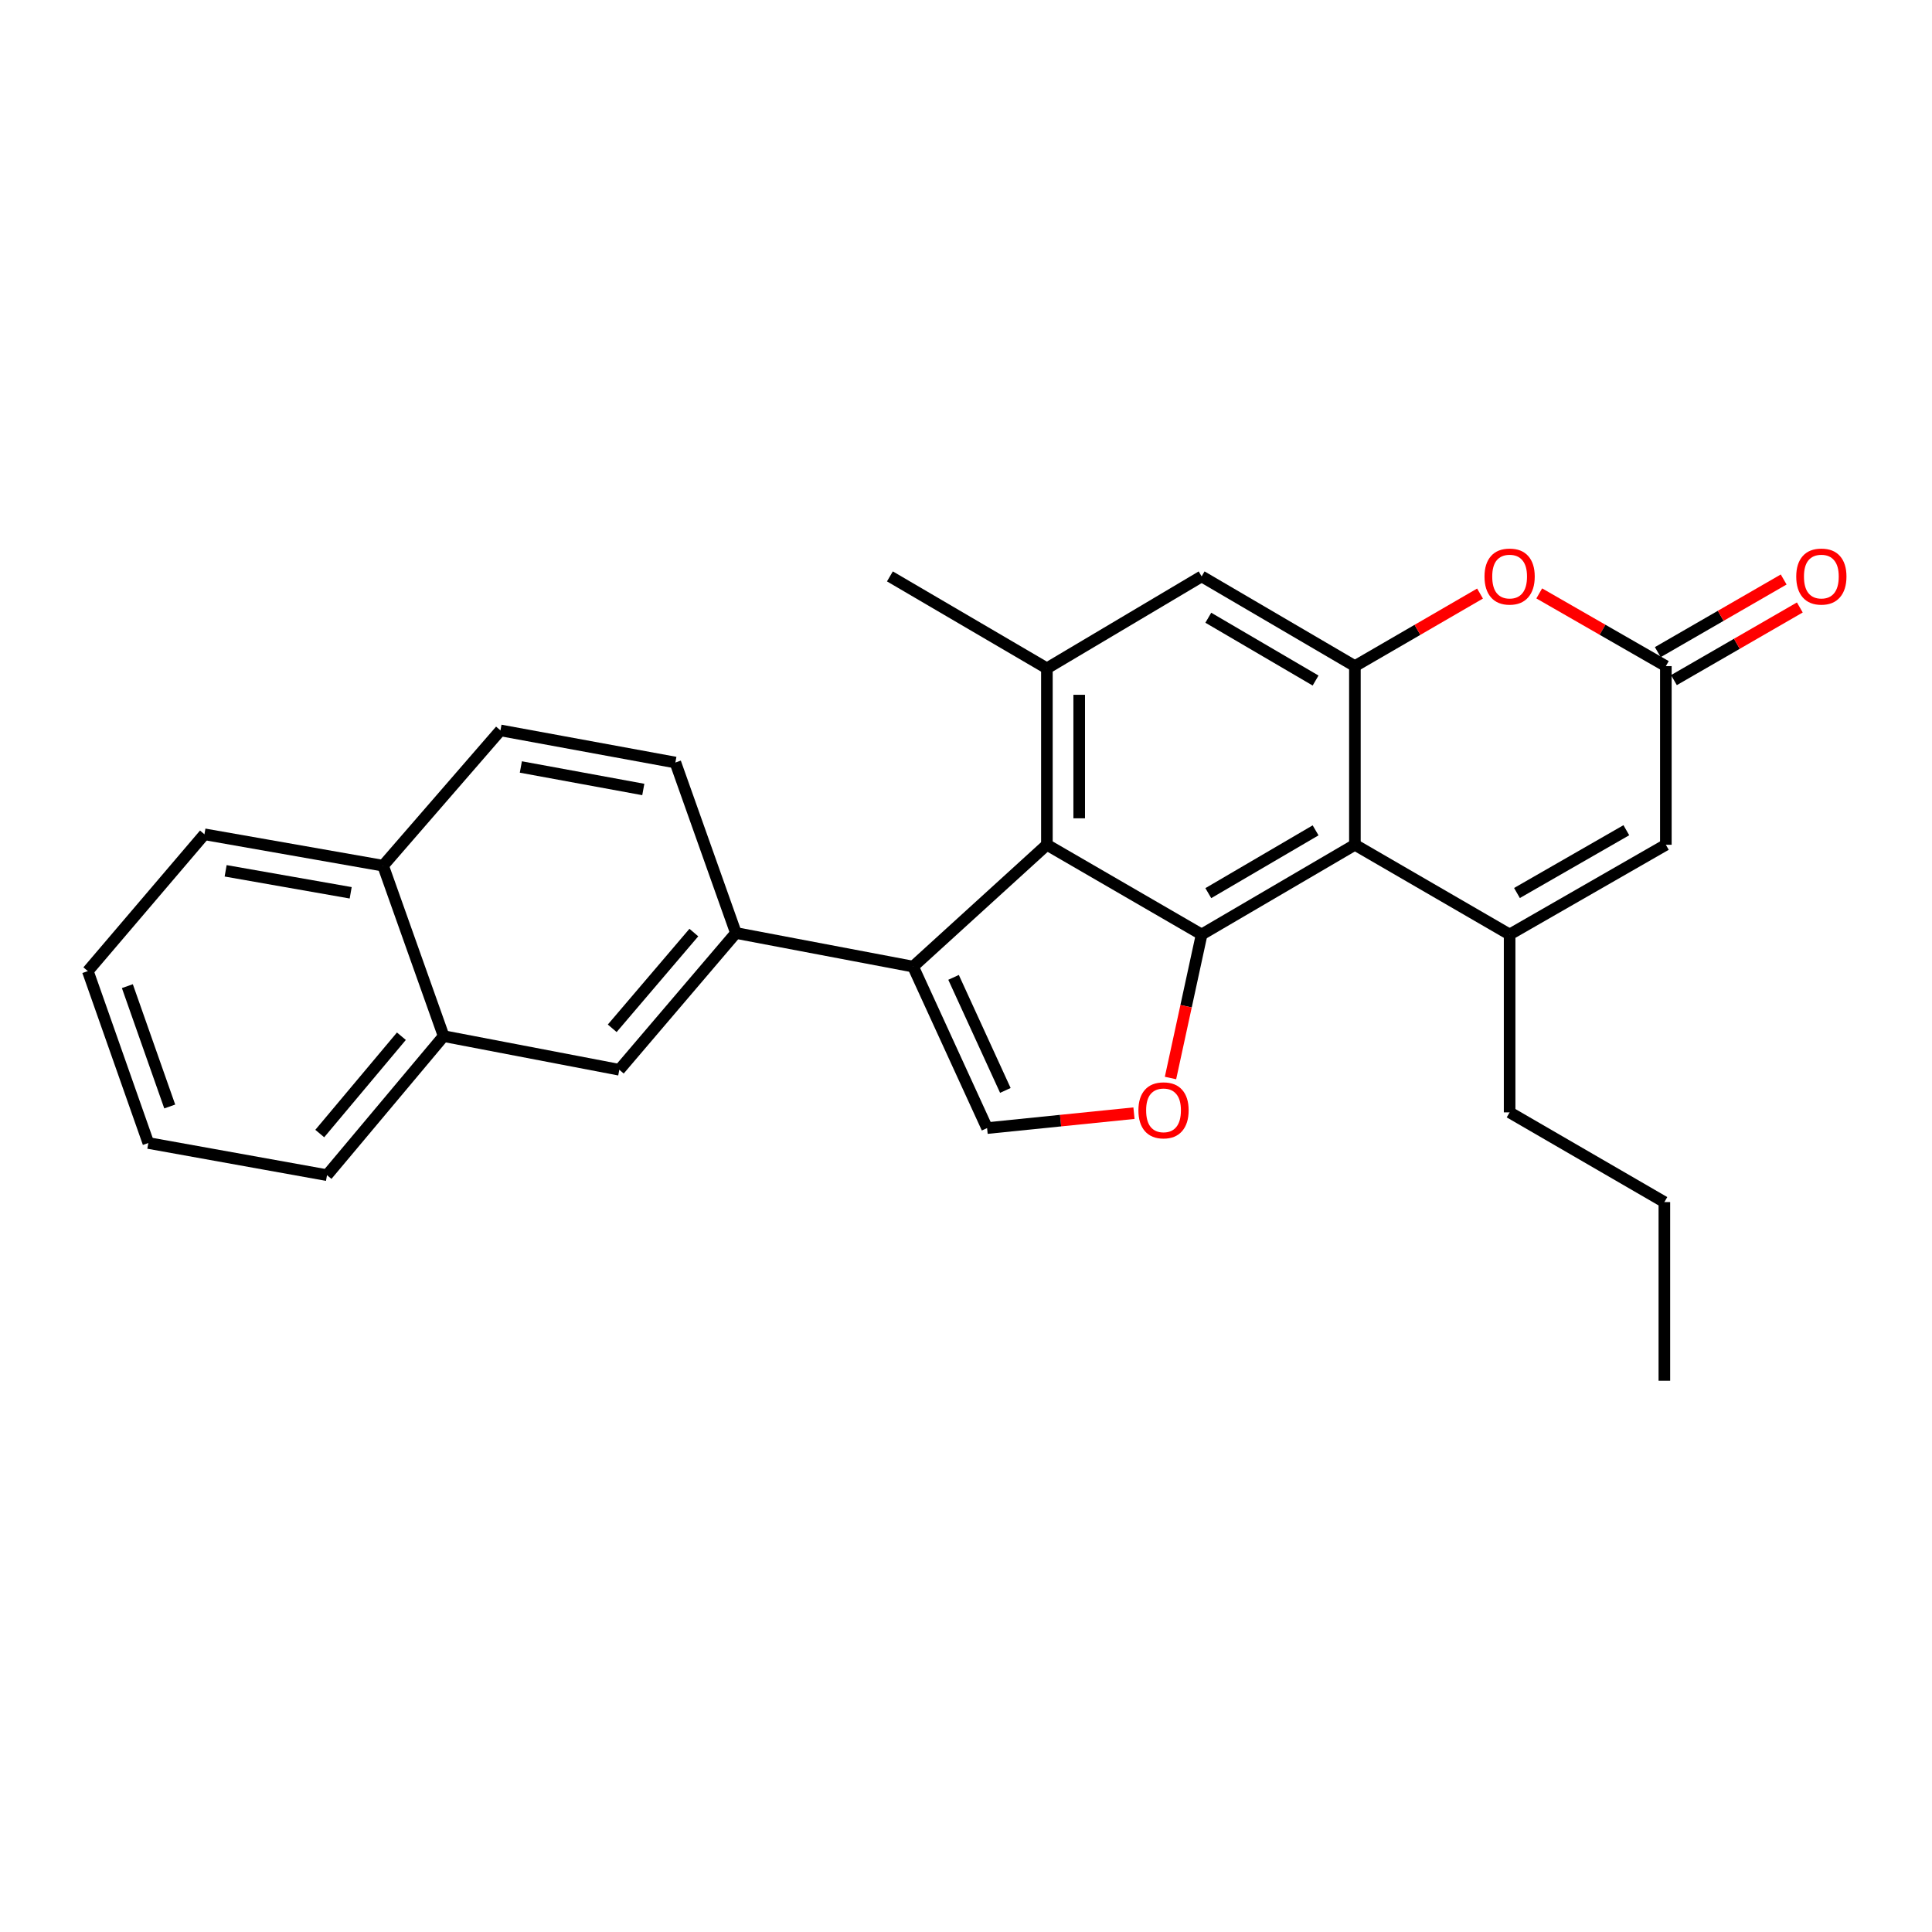 <?xml version='1.0' encoding='iso-8859-1'?>
<svg version='1.1' baseProfile='full'
              xmlns='http://www.w3.org/2000/svg'
                      xmlns:rdkit='http://www.rdkit.org/xml'
                      xmlns:xlink='http://www.w3.org/1999/xlink'
                  xml:space='preserve'
width='1000px' height='1000px' viewBox='0 0 1000 1000'>
<!-- END OF HEADER -->
<rect style='opacity:1.0;fill:#FFFFFF;stroke:none' width='1000' height='1000' x='0' y='0'> </rect>
<path class='bond-0' d='M 621.967,483.686 L 701.292,437.253' style='fill:none;fill-rule:evenodd;stroke:#000000;stroke-width:6px;stroke-linecap:butt;stroke-linejoin:miter;stroke-opacity:1' />
<path class='bond-0' d='M 625.42,462.292 L 680.947,429.788' style='fill:none;fill-rule:evenodd;stroke:#000000;stroke-width:6px;stroke-linecap:butt;stroke-linejoin:miter;stroke-opacity:1' />
<path class='bond-1' d='M 621.967,483.686 L 541.872,437.253' style='fill:none;fill-rule:evenodd;stroke:#000000;stroke-width:6px;stroke-linecap:butt;stroke-linejoin:miter;stroke-opacity:1' />
<path class='bond-5' d='M 621.967,483.686 L 613.909,520.83' style='fill:none;fill-rule:evenodd;stroke:#000000;stroke-width:6px;stroke-linecap:butt;stroke-linejoin:miter;stroke-opacity:1' />
<path class='bond-5' d='M 613.909,520.83 L 605.85,557.975' style='fill:none;fill-rule:evenodd;stroke:#FF0000;stroke-width:6px;stroke-linecap:butt;stroke-linejoin:miter;stroke-opacity:1' />
<path class='bond-3' d='M 701.292,437.253 L 781.378,483.686' style='fill:none;fill-rule:evenodd;stroke:#000000;stroke-width:6px;stroke-linecap:butt;stroke-linejoin:miter;stroke-opacity:1' />
<path class='bond-4' d='M 701.292,437.253 L 701.292,344.785' style='fill:none;fill-rule:evenodd;stroke:#000000;stroke-width:6px;stroke-linecap:butt;stroke-linejoin:miter;stroke-opacity:1' />
<path class='bond-2' d='M 541.872,437.253 L 472.617,500.313' style='fill:none;fill-rule:evenodd;stroke:#000000;stroke-width:6px;stroke-linecap:butt;stroke-linejoin:miter;stroke-opacity:1' />
<path class='bond-8' d='M 541.872,437.253 L 541.872,345.927' style='fill:none;fill-rule:evenodd;stroke:#000000;stroke-width:6px;stroke-linecap:butt;stroke-linejoin:miter;stroke-opacity:1' />
<path class='bond-8' d='M 558.592,423.554 L 558.592,359.626' style='fill:none;fill-rule:evenodd;stroke:#000000;stroke-width:6px;stroke-linecap:butt;stroke-linejoin:miter;stroke-opacity:1' />
<path class='bond-11' d='M 472.617,500.313 L 380.911,482.915' style='fill:none;fill-rule:evenodd;stroke:#000000;stroke-width:6px;stroke-linecap:butt;stroke-linejoin:miter;stroke-opacity:1' />
<path class='bond-27' d='M 472.617,500.313 L 510.913,583.9' style='fill:none;fill-rule:evenodd;stroke:#000000;stroke-width:6px;stroke-linecap:butt;stroke-linejoin:miter;stroke-opacity:1' />
<path class='bond-27' d='M 493.561,505.887 L 520.369,564.398' style='fill:none;fill-rule:evenodd;stroke:#000000;stroke-width:6px;stroke-linecap:butt;stroke-linejoin:miter;stroke-opacity:1' />
<path class='bond-10' d='M 781.378,483.686 L 862.244,437.253' style='fill:none;fill-rule:evenodd;stroke:#000000;stroke-width:6px;stroke-linecap:butt;stroke-linejoin:miter;stroke-opacity:1' />
<path class='bond-10' d='M 785.182,462.222 L 841.789,429.718' style='fill:none;fill-rule:evenodd;stroke:#000000;stroke-width:6px;stroke-linecap:butt;stroke-linejoin:miter;stroke-opacity:1' />
<path class='bond-19' d='M 781.378,483.686 L 781.378,575.763' style='fill:none;fill-rule:evenodd;stroke:#000000;stroke-width:6px;stroke-linecap:butt;stroke-linejoin:miter;stroke-opacity:1' />
<path class='bond-7' d='M 701.292,344.785 L 733.678,326.004' style='fill:none;fill-rule:evenodd;stroke:#000000;stroke-width:6px;stroke-linecap:butt;stroke-linejoin:miter;stroke-opacity:1' />
<path class='bond-7' d='M 733.678,326.004 L 766.063,307.223' style='fill:none;fill-rule:evenodd;stroke:#FF0000;stroke-width:6px;stroke-linecap:butt;stroke-linejoin:miter;stroke-opacity:1' />
<path class='bond-28' d='M 701.292,344.785 L 621.967,298.342' style='fill:none;fill-rule:evenodd;stroke:#000000;stroke-width:6px;stroke-linecap:butt;stroke-linejoin:miter;stroke-opacity:1' />
<path class='bond-28' d='M 680.946,352.247 L 625.419,319.737' style='fill:none;fill-rule:evenodd;stroke:#000000;stroke-width:6px;stroke-linecap:butt;stroke-linejoin:miter;stroke-opacity:1' />
<path class='bond-6' d='M 586.944,576.175 L 548.929,580.038' style='fill:none;fill-rule:evenodd;stroke:#FF0000;stroke-width:6px;stroke-linecap:butt;stroke-linejoin:miter;stroke-opacity:1' />
<path class='bond-6' d='M 548.929,580.038 L 510.913,583.9' style='fill:none;fill-rule:evenodd;stroke:#000000;stroke-width:6px;stroke-linecap:butt;stroke-linejoin:miter;stroke-opacity:1' />
<path class='bond-9' d='M 796.709,307.147 L 829.476,325.966' style='fill:none;fill-rule:evenodd;stroke:#FF0000;stroke-width:6px;stroke-linecap:butt;stroke-linejoin:miter;stroke-opacity:1' />
<path class='bond-9' d='M 829.476,325.966 L 862.244,344.785' style='fill:none;fill-rule:evenodd;stroke:#000000;stroke-width:6px;stroke-linecap:butt;stroke-linejoin:miter;stroke-opacity:1' />
<path class='bond-12' d='M 541.872,345.927 L 621.967,298.342' style='fill:none;fill-rule:evenodd;stroke:#000000;stroke-width:6px;stroke-linecap:butt;stroke-linejoin:miter;stroke-opacity:1' />
<path class='bond-20' d='M 541.872,345.927 L 460.616,298.342' style='fill:none;fill-rule:evenodd;stroke:#000000;stroke-width:6px;stroke-linecap:butt;stroke-linejoin:miter;stroke-opacity:1' />
<path class='bond-15' d='M 866.422,352.026 L 899.003,333.225' style='fill:none;fill-rule:evenodd;stroke:#000000;stroke-width:6px;stroke-linecap:butt;stroke-linejoin:miter;stroke-opacity:1' />
<path class='bond-15' d='M 899.003,333.225 L 931.584,314.425' style='fill:none;fill-rule:evenodd;stroke:#FF0000;stroke-width:6px;stroke-linecap:butt;stroke-linejoin:miter;stroke-opacity:1' />
<path class='bond-15' d='M 858.066,337.544 L 890.647,318.744' style='fill:none;fill-rule:evenodd;stroke:#000000;stroke-width:6px;stroke-linecap:butt;stroke-linejoin:miter;stroke-opacity:1' />
<path class='bond-15' d='M 890.647,318.744 L 923.228,299.943' style='fill:none;fill-rule:evenodd;stroke:#FF0000;stroke-width:6px;stroke-linecap:butt;stroke-linejoin:miter;stroke-opacity:1' />
<path class='bond-29' d='M 862.244,344.785 L 862.244,437.253' style='fill:none;fill-rule:evenodd;stroke:#000000;stroke-width:6px;stroke-linecap:butt;stroke-linejoin:miter;stroke-opacity:1' />
<path class='bond-13' d='M 380.911,482.915 L 320.554,553.712' style='fill:none;fill-rule:evenodd;stroke:#000000;stroke-width:6px;stroke-linecap:butt;stroke-linejoin:miter;stroke-opacity:1' />
<path class='bond-13' d='M 359.134,482.688 L 316.884,532.246' style='fill:none;fill-rule:evenodd;stroke:#000000;stroke-width:6px;stroke-linecap:butt;stroke-linejoin:miter;stroke-opacity:1' />
<path class='bond-16' d='M 380.911,482.915 L 349.571,394.683' style='fill:none;fill-rule:evenodd;stroke:#000000;stroke-width:6px;stroke-linecap:butt;stroke-linejoin:miter;stroke-opacity:1' />
<path class='bond-14' d='M 320.554,553.712 L 229.628,536.296' style='fill:none;fill-rule:evenodd;stroke:#000000;stroke-width:6px;stroke-linecap:butt;stroke-linejoin:miter;stroke-opacity:1' />
<path class='bond-21' d='M 229.628,536.296 L 169.262,608.264' style='fill:none;fill-rule:evenodd;stroke:#000000;stroke-width:6px;stroke-linecap:butt;stroke-linejoin:miter;stroke-opacity:1' />
<path class='bond-21' d='M 207.763,536.347 L 165.507,586.724' style='fill:none;fill-rule:evenodd;stroke:#000000;stroke-width:6px;stroke-linecap:butt;stroke-linejoin:miter;stroke-opacity:1' />
<path class='bond-30' d='M 229.628,536.296 L 198.279,448.083' style='fill:none;fill-rule:evenodd;stroke:#000000;stroke-width:6px;stroke-linecap:butt;stroke-linejoin:miter;stroke-opacity:1' />
<path class='bond-18' d='M 349.571,394.683 L 259.036,378.047' style='fill:none;fill-rule:evenodd;stroke:#000000;stroke-width:6px;stroke-linecap:butt;stroke-linejoin:miter;stroke-opacity:1' />
<path class='bond-18' d='M 332.969,408.632 L 269.594,396.987' style='fill:none;fill-rule:evenodd;stroke:#000000;stroke-width:6px;stroke-linecap:butt;stroke-linejoin:miter;stroke-opacity:1' />
<path class='bond-17' d='M 198.279,448.083 L 259.036,378.047' style='fill:none;fill-rule:evenodd;stroke:#000000;stroke-width:6px;stroke-linecap:butt;stroke-linejoin:miter;stroke-opacity:1' />
<path class='bond-22' d='M 198.279,448.083 L 105.812,431.828' style='fill:none;fill-rule:evenodd;stroke:#000000;stroke-width:6px;stroke-linecap:butt;stroke-linejoin:miter;stroke-opacity:1' />
<path class='bond-22' d='M 181.514,462.112 L 116.787,450.733' style='fill:none;fill-rule:evenodd;stroke:#000000;stroke-width:6px;stroke-linecap:butt;stroke-linejoin:miter;stroke-opacity:1' />
<path class='bond-23' d='M 781.378,575.763 L 861.473,622.197' style='fill:none;fill-rule:evenodd;stroke:#000000;stroke-width:6px;stroke-linecap:butt;stroke-linejoin:miter;stroke-opacity:1' />
<path class='bond-25' d='M 169.262,608.264 L 76.785,591.619' style='fill:none;fill-rule:evenodd;stroke:#000000;stroke-width:6px;stroke-linecap:butt;stroke-linejoin:miter;stroke-opacity:1' />
<path class='bond-26' d='M 105.812,431.828 L 45.455,502.635' style='fill:none;fill-rule:evenodd;stroke:#000000;stroke-width:6px;stroke-linecap:butt;stroke-linejoin:miter;stroke-opacity:1' />
<path class='bond-24' d='M 861.473,622.197 L 861.473,714.674' style='fill:none;fill-rule:evenodd;stroke:#000000;stroke-width:6px;stroke-linecap:butt;stroke-linejoin:miter;stroke-opacity:1' />
<path class='bond-31' d='M 76.785,591.619 L 45.455,502.635' style='fill:none;fill-rule:evenodd;stroke:#000000;stroke-width:6px;stroke-linecap:butt;stroke-linejoin:miter;stroke-opacity:1' />
<path class='bond-31' d='M 87.856,572.719 L 65.924,510.43' style='fill:none;fill-rule:evenodd;stroke:#000000;stroke-width:6px;stroke-linecap:butt;stroke-linejoin:miter;stroke-opacity:1' />
<path  class='atom-6' d='M 589.239 574.701
Q 589.239 567.901, 592.599 564.101
Q 595.959 560.301, 602.239 560.301
Q 608.519 560.301, 611.879 564.101
Q 615.239 567.901, 615.239 574.701
Q 615.239 581.581, 611.839 585.501
Q 608.439 589.381, 602.239 589.381
Q 595.999 589.381, 592.599 585.501
Q 589.239 581.621, 589.239 574.701
M 602.239 586.181
Q 606.559 586.181, 608.879 583.301
Q 611.239 580.381, 611.239 574.701
Q 611.239 569.141, 608.879 566.341
Q 606.559 563.501, 602.239 563.501
Q 597.919 563.501, 595.559 566.301
Q 593.239 569.101, 593.239 574.701
Q 593.239 580.421, 595.559 583.301
Q 597.919 586.181, 602.239 586.181
' fill='#FF0000'/>
<path  class='atom-8' d='M 768.378 298.422
Q 768.378 291.622, 771.738 287.822
Q 775.098 284.022, 781.378 284.022
Q 787.658 284.022, 791.018 287.822
Q 794.378 291.622, 794.378 298.422
Q 794.378 305.302, 790.978 309.222
Q 787.578 313.102, 781.378 313.102
Q 775.138 313.102, 771.738 309.222
Q 768.378 305.342, 768.378 298.422
M 781.378 309.902
Q 785.698 309.902, 788.018 307.022
Q 790.378 304.102, 790.378 298.422
Q 790.378 292.862, 788.018 290.062
Q 785.698 287.222, 781.378 287.222
Q 777.058 287.222, 774.698 290.022
Q 772.378 292.822, 772.378 298.422
Q 772.378 304.142, 774.698 307.022
Q 777.058 309.902, 781.378 309.902
' fill='#FF0000'/>
<path  class='atom-16' d='M 929.729 298.422
Q 929.729 291.622, 933.089 287.822
Q 936.449 284.022, 942.729 284.022
Q 949.009 284.022, 952.369 287.822
Q 955.729 291.622, 955.729 298.422
Q 955.729 305.302, 952.329 309.222
Q 948.929 313.102, 942.729 313.102
Q 936.489 313.102, 933.089 309.222
Q 929.729 305.342, 929.729 298.422
M 942.729 309.902
Q 947.049 309.902, 949.369 307.022
Q 951.729 304.102, 951.729 298.422
Q 951.729 292.862, 949.369 290.062
Q 947.049 287.222, 942.729 287.222
Q 938.409 287.222, 936.049 290.022
Q 933.729 292.822, 933.729 298.422
Q 933.729 304.142, 936.049 307.022
Q 938.409 309.902, 942.729 309.902
' fill='#FF0000'/>
</svg>
